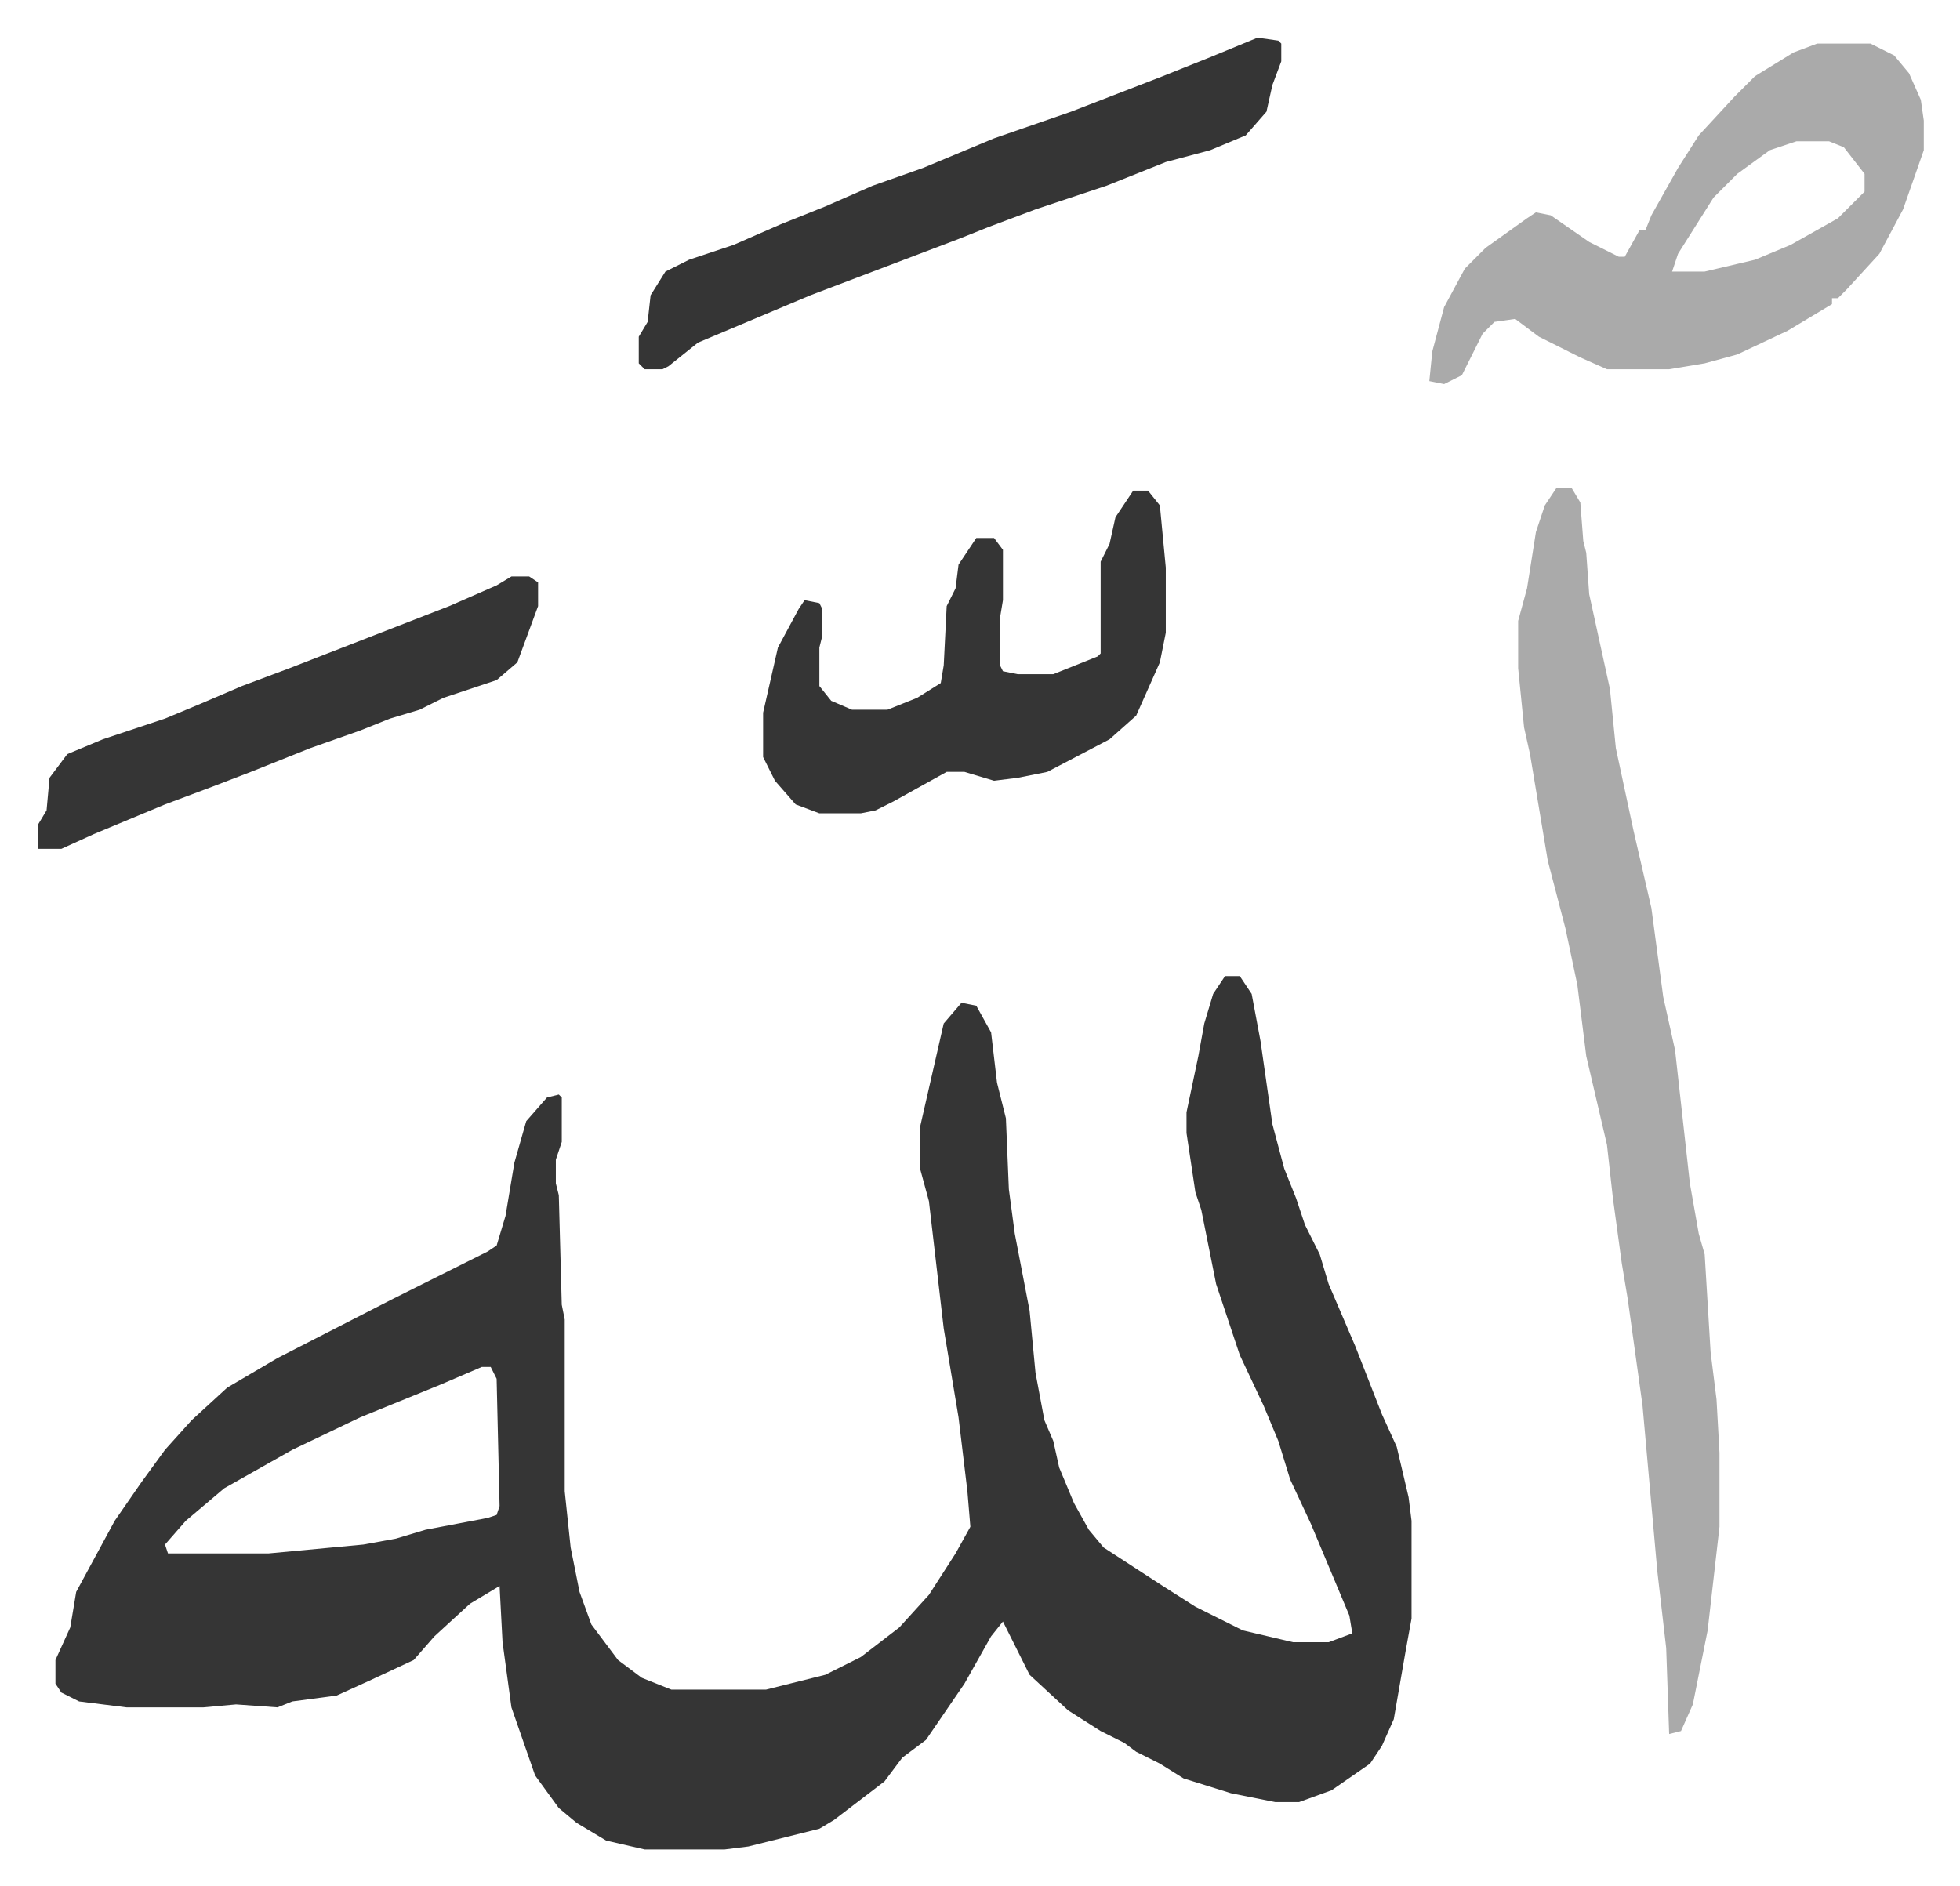 <svg xmlns="http://www.w3.org/2000/svg" role="img" viewBox="-12.73 387.27 661.96 636.96"><path fill="#353535" id="rule_normal" d="M401 717h5l4 6 3 16 4 28 4 15 4 10 3 9 5 10 3 10 9 21 9 23 5 11 4 17 1 8v33l-2 11-4 23-4 9-4 6-13 9-11 4h-8l-15-3-16-5-8-5-8-4-4-3-8-4-11-7-13-12-6-12-3-6-4 5-9 16-13 19-8 6-6 8-17 13-5 3-24 6-8 1h-27l-13-3-10-6-6-5-8-11-8-23-3-22-1-19-10 6-12 11-7 8-15 7-11 5-15 2-5 2-14-1-11 1H30l-16-2-6-3-2-3v-8l5-11 2-12 13-24 9-13 8-11 9-10 12-11 17-10 39-20 32-16 3-2 3-10 3-18 4-14 7-8 4-1 1 1v15l-2 6v8l1 4 1 37 1 5v58l2 19 3 15 4 11 9 12 8 6 10 4h32l20-5 12-6 13-10 10-11 9-14 5-9-1-12-3-25-5-30-5-43-3-11v-14l8-35 6-7 5 1 5 9 2 17 3 12 1 24 2 15 5 26 2 21 3 16 3 7 2 9 5 12 5 9 5 6 20 13 11 7 16 8 17 4h12l8-3-1-6-13-31-7-15-4-13-5-12-8-17-8-24-5-25-2-6-3-20v-7l4-19 2-11 3-10zM150 849l-14 6-27 11-23 11-23 13-13 11-7 8 1 3h34l32-3 11-2 10-3 21-4 3-1 1-3-1-43-2-4z"/><path fill="#aaa" id="rule_hamzat_wasl" d="M513 552h5l3 5 1 13 1 4 1 14 7 32 2 20 6 28 6 26 4 30 4 18 5 45 3 17 2 7 2 33 2 16 1 18v25l-4 35-5 25-4 9-4 1-1-29-3-26-5-56-5-36-2-12-3-22-2-18-7-30-3-24-4-19-6-23-6-36-2-9-2-20v-16l3-11 3-19 3-9zm88-150h18l8 4 5 6 4 9 1 7v10l-7 20-8 15-11 12-3 3h-2v2l-15 9-17 8-11 3-12 2h-21l-9-4-14-7-8-6-7 1-4 4-7 14-6 3-5-1 1-10 4-15 7-13 7-7 14-10 3-2 5 1 13 9 10 5h2l5-9h2l2-5 9-16 7-11 12-13 7-7 13-8zm-7 33l-9 3-11 8-8 8-12 19-2 6h11l17-4 12-5 16-9 9-9v-6l-7-9-5-2z"/><path fill="#353535" id="rule_normal" d="M370 553h5l4 5 2 21v22l-2 10-8 18-9 8-21 11-10 2-8 1-10-3h-6l-18 10-6 3-5 1h-14l-8-3-7-8-4-8v-15l5-22 7-13 2-3 5 1 1 2v9l-1 4v13l4 5 7 3h12l10-4 8-5 1-6 1-20 3-6 1-8 6-9h6l3 4v17l-1 6v16l1 2 5 1h12l15-6 1-1v-31l3-6 2-9zm42-153l7 1 1 1v6l-3 8-2 9-7 8-12 5-15 4-20 8-24 8-16 6-10 4-50 19-38 16-10 8-2 1h-6l-2-2v-9l3-5 1-9 5-8 8-4 15-5 16-7 15-6 16-7 17-6 24-10 26-9 31-12 15-6zM160 582h6l3 2v8l-7 19-7 6-18 6-8 4-10 3-10 4-17 6-20 8-13 5-16 6-24 10-11 5H0v-8l3-5 1-11 6-8 12-5 21-7 12-5 14-6 16-6 54-21 16-7z"/></svg>
